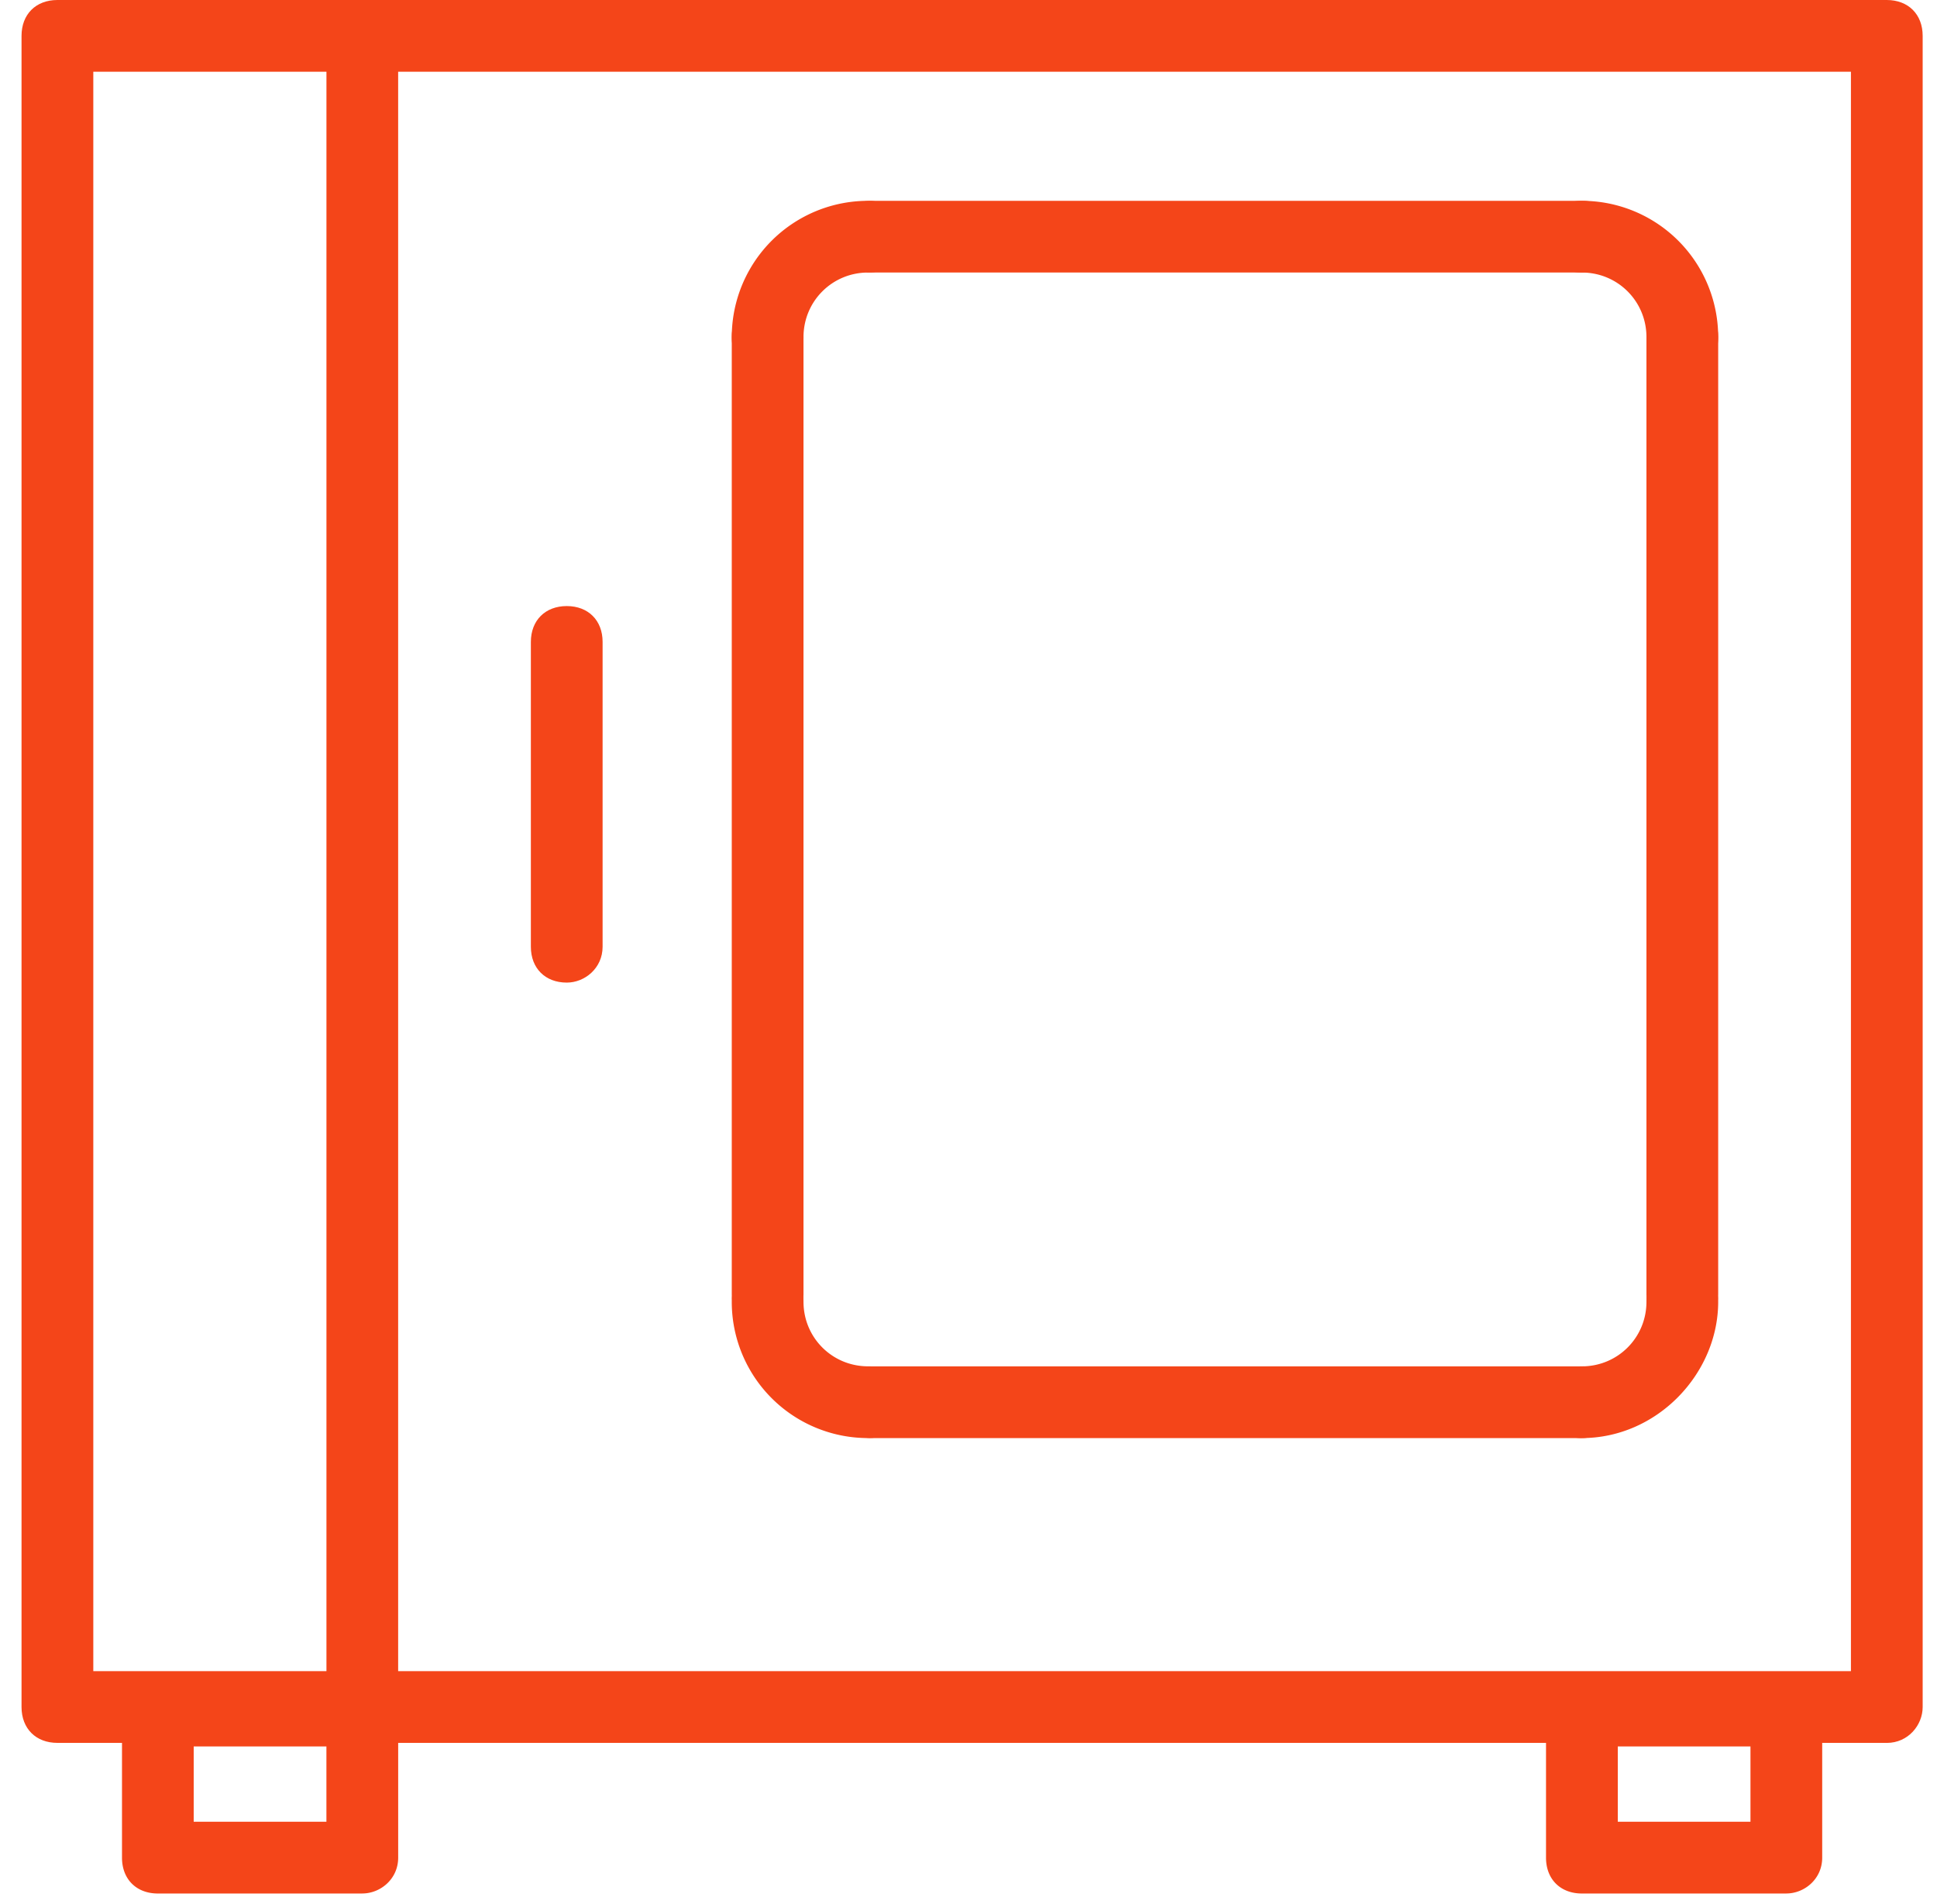 <svg width="60" height="59" viewBox="0 0 60 59" xmlns="http://www.w3.org/2000/svg"><g fill="#F44519" fill-rule="nonzero"><path d="M58.444 54H1.778c-.667 0-1.111-.444-1.111-1.111V1.11C.667.444 1.11 0 1.777 0h56.667c.667 0 1.112.444 1.112 1.111V52.89c0 .555-.445 1.111-1.112 1.111zM2.89 51.778h54.444V2.222H2.89v49.556z"/><path d="M11.222 54c-.666 0-1.11-.444-1.11-1.111V1.11c0-.667.444-1.111 1.11-1.111.667 0 1.111.444 1.111 1.111V52.89c0 .555-.555 1.111-1.11 1.111z"/><path d="M11.222 58.667H4.89c-.667 0-1.111-.445-1.111-1.111V53c0-.667.444-1.111 1.11-1.111h6.334c.667 0 1.111.444 1.111 1.111v4.556c0 .666-.555 1.11-1.11 1.11zM6 56.444h4.111v-2.333H6v2.333zM55.333 58.667H49c-.667 0-1.111-.445-1.111-1.111V53c0-.667.444-1.111 1.111-1.111h6.333c.667 0 1.111.444 1.111 1.111v4.556c0 .666-.555 1.11-1.11 1.11zm-5.222-2.223h4.111v-2.333h-4.11v2.333zM26.889 44.556a4.22 4.22 0 0 1-4.222-4.223c0-.666.444-1.11 1.11-1.11.667 0 1.112.444 1.112 1.11 0 1.111.889 2 2 2 .667 0 1.111.445 1.111 1.111 0 .667-.444 1.112-1.111 1.112zM49 44.556c-.667 0-1.111-.445-1.111-1.112 0-.666.444-1.11 1.111-1.11 1.111 0 2-.89 2-2 0-.667.444-1.112 1.111-1.112s1.111.445 1.111 1.111c0 2.223-1.889 4.223-4.222 4.223z"/><path d="M49 44.556H27c-.667 0-1.111-.445-1.111-1.112 0-.666.444-1.11 1.111-1.11h22c.667 0 1.111.444 1.111 1.11 0 .667-.555 1.112-1.111 1.112zM52.111 11.556c-.667 0-1.111-.445-1.111-1.112 0-1.11-.889-2-2-2-.667 0-1.111-.444-1.111-1.11 0-.667.444-1.112 1.111-1.112a4.22 4.22 0 0 1 4.222 4.222c0 .667-.444 1.112-1.11 1.112zM23.778 11.556c-.667 0-1.111-.445-1.111-1.112a4.22 4.22 0 0 1 4.222-4.222c.667 0 1.111.445 1.111 1.111 0 .667-.444 1.111-1.111 1.111-1.111 0-2 .89-2 2 0 .667-.445 1.112-1.111 1.112z"/><path d="M49 8.444H27c-.667 0-1.111-.444-1.111-1.11 0-.667.444-1.112 1.111-1.112h22c.667 0 1.111.445 1.111 1.111 0 .667-.444 1.111-1.111 1.111zM23.778 41.222c-.667 0-1.111-.444-1.111-1.11V10.443c0-.666.444-1.11 1.11-1.11.667 0 1.112.444 1.112 1.11v29.667c0 .667-.445 1.111-1.111 1.111zM52.111 41.222c-.667 0-1.111-.444-1.111-1.11V10.443c0-.666.444-1.11 1.111-1.11s1.111.444 1.111 1.11v29.667c0 .667-.444 1.111-1.11 1.111zM17.556 30.444c-.667 0-1.112-.444-1.112-1.11v-9.445c0-.667.445-1.111 1.112-1.111.666 0 1.11.444 1.11 1.11v9.445c0 .667-.555 1.111-1.11 1.111z"/></g></svg>
